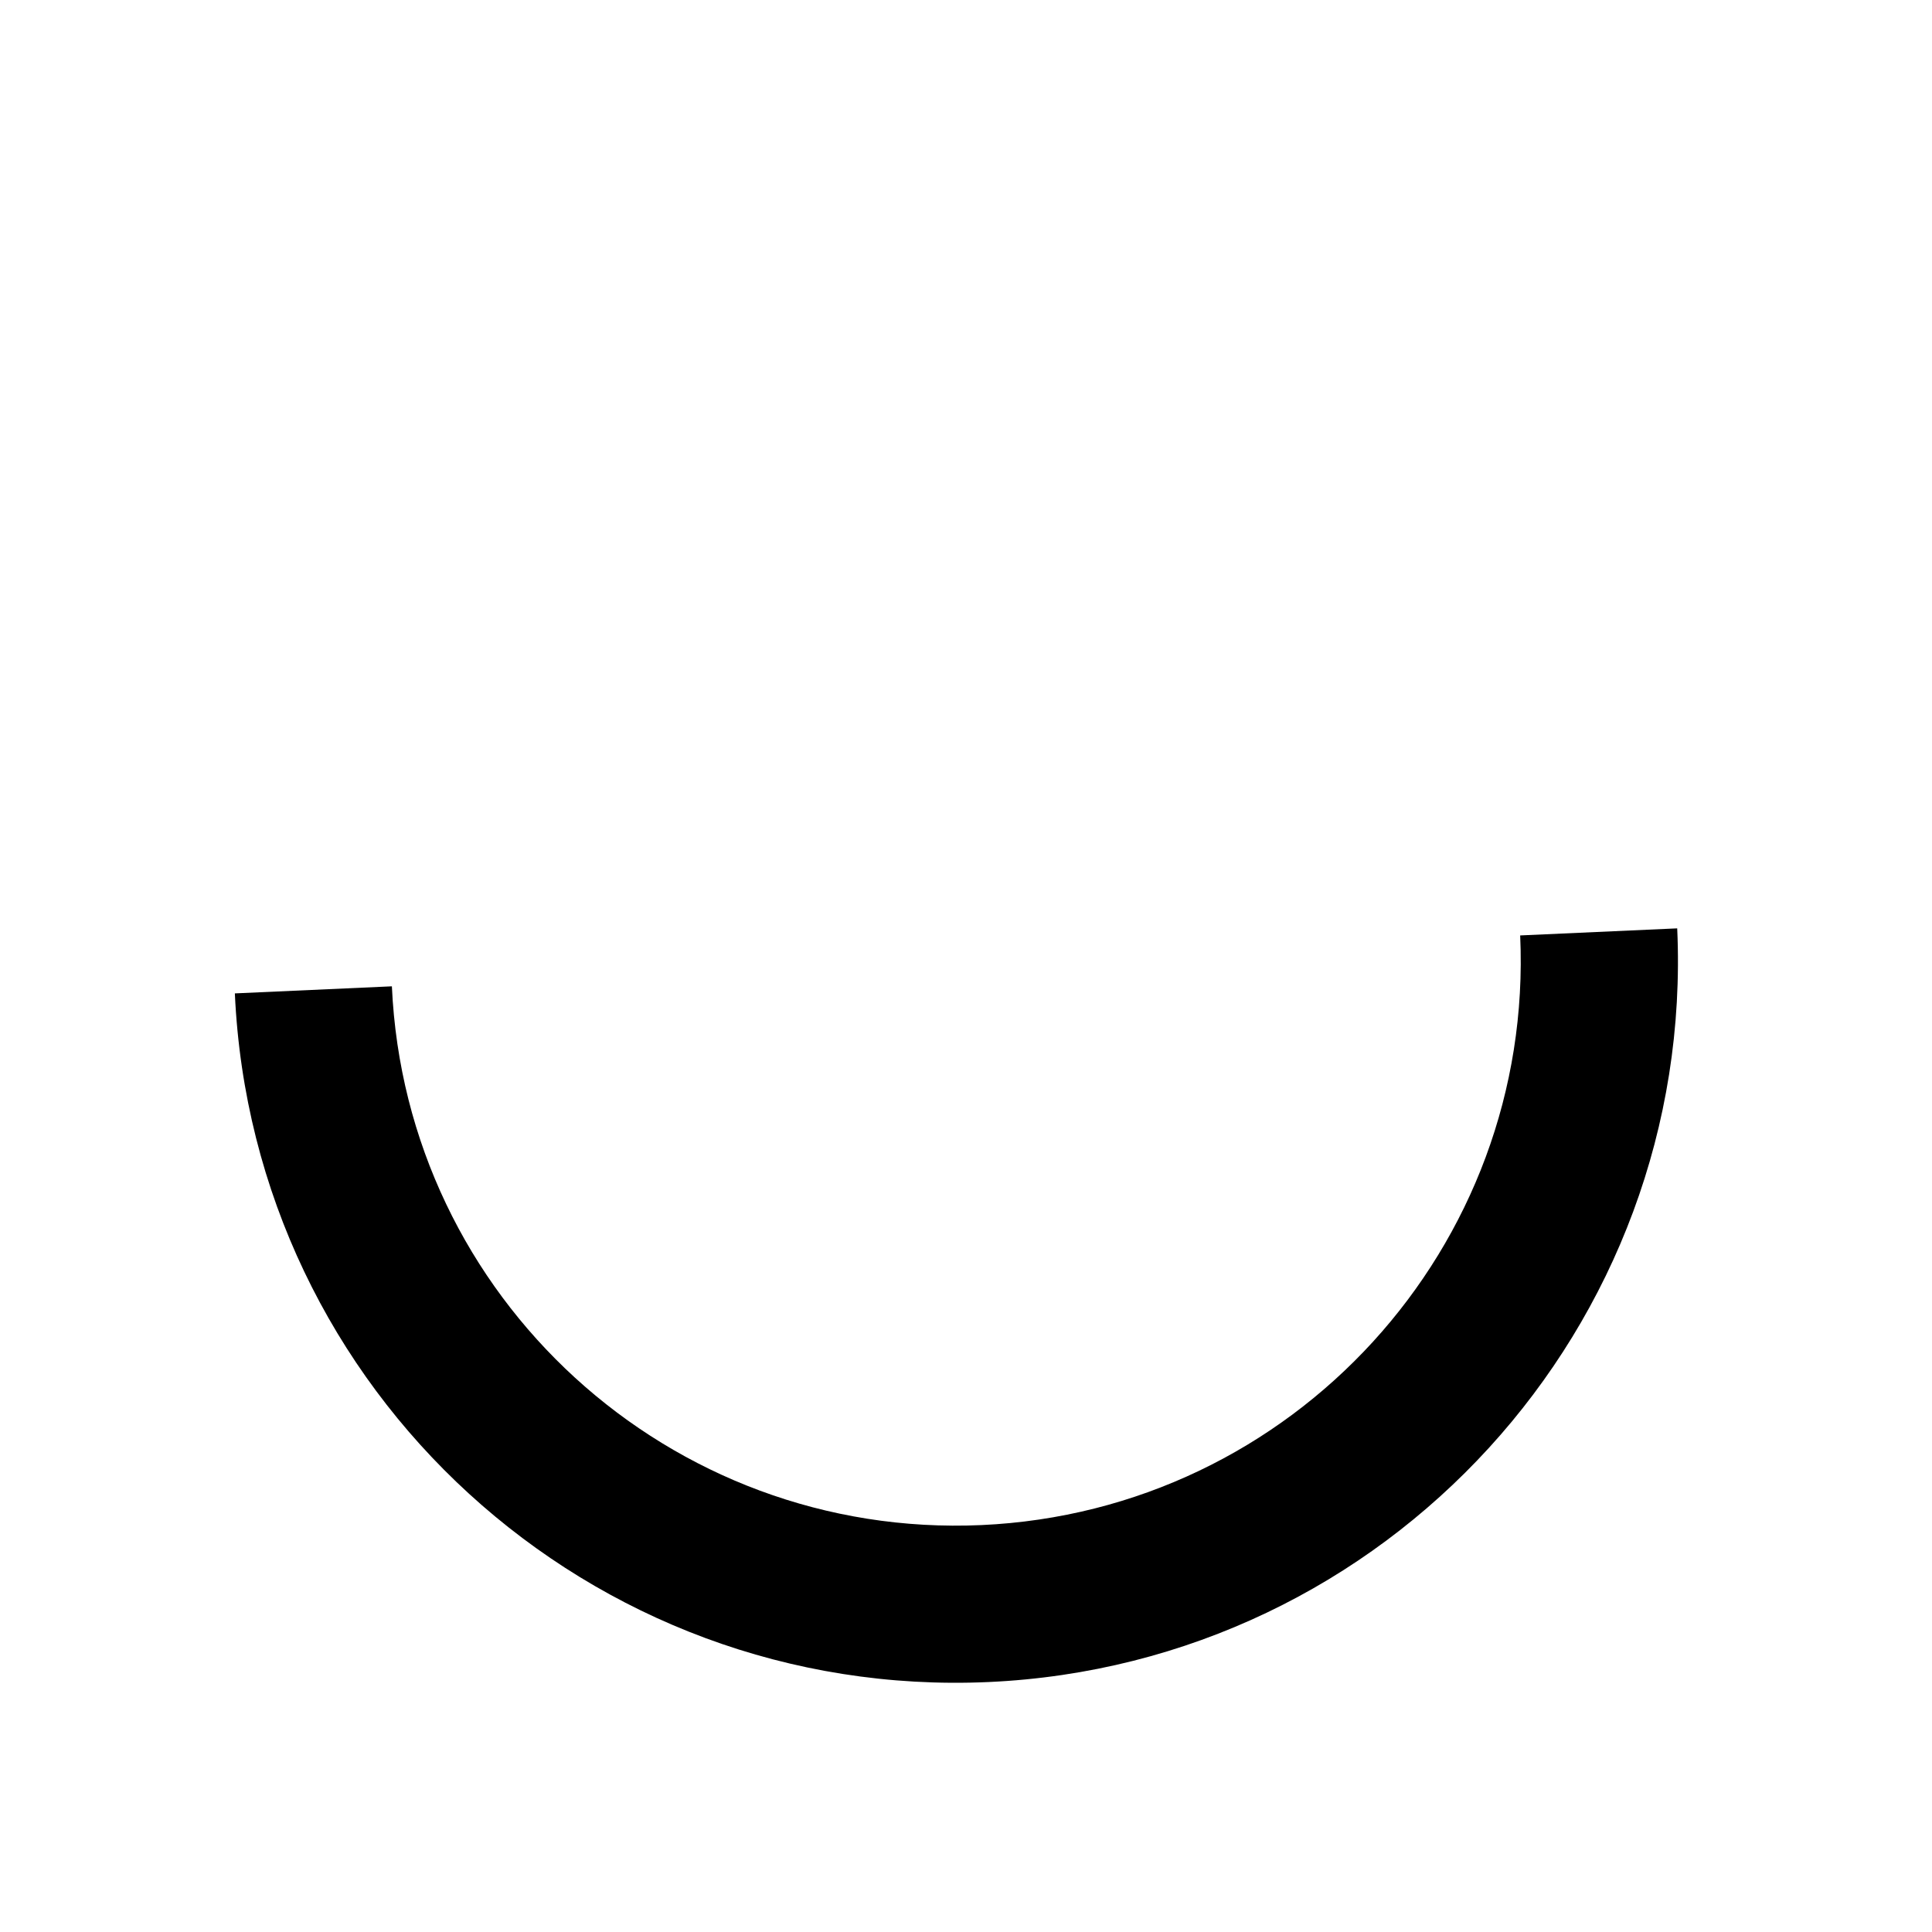 <svg xmlns="http://www.w3.org/2000/svg" width="40" height="40" viewBox="0 0 50 50"><path d="M6.078 25.708c.465 10.308 9.197 18.287 19.505 17.823 10.308-.464 18.288-9.198 17.823-19.505l-4.064.183c.363 8.063-5.878 14.895-13.942 15.26-8.064.362-14.895-5.88-15.258-13.943l-4.064.183z"/></svg>